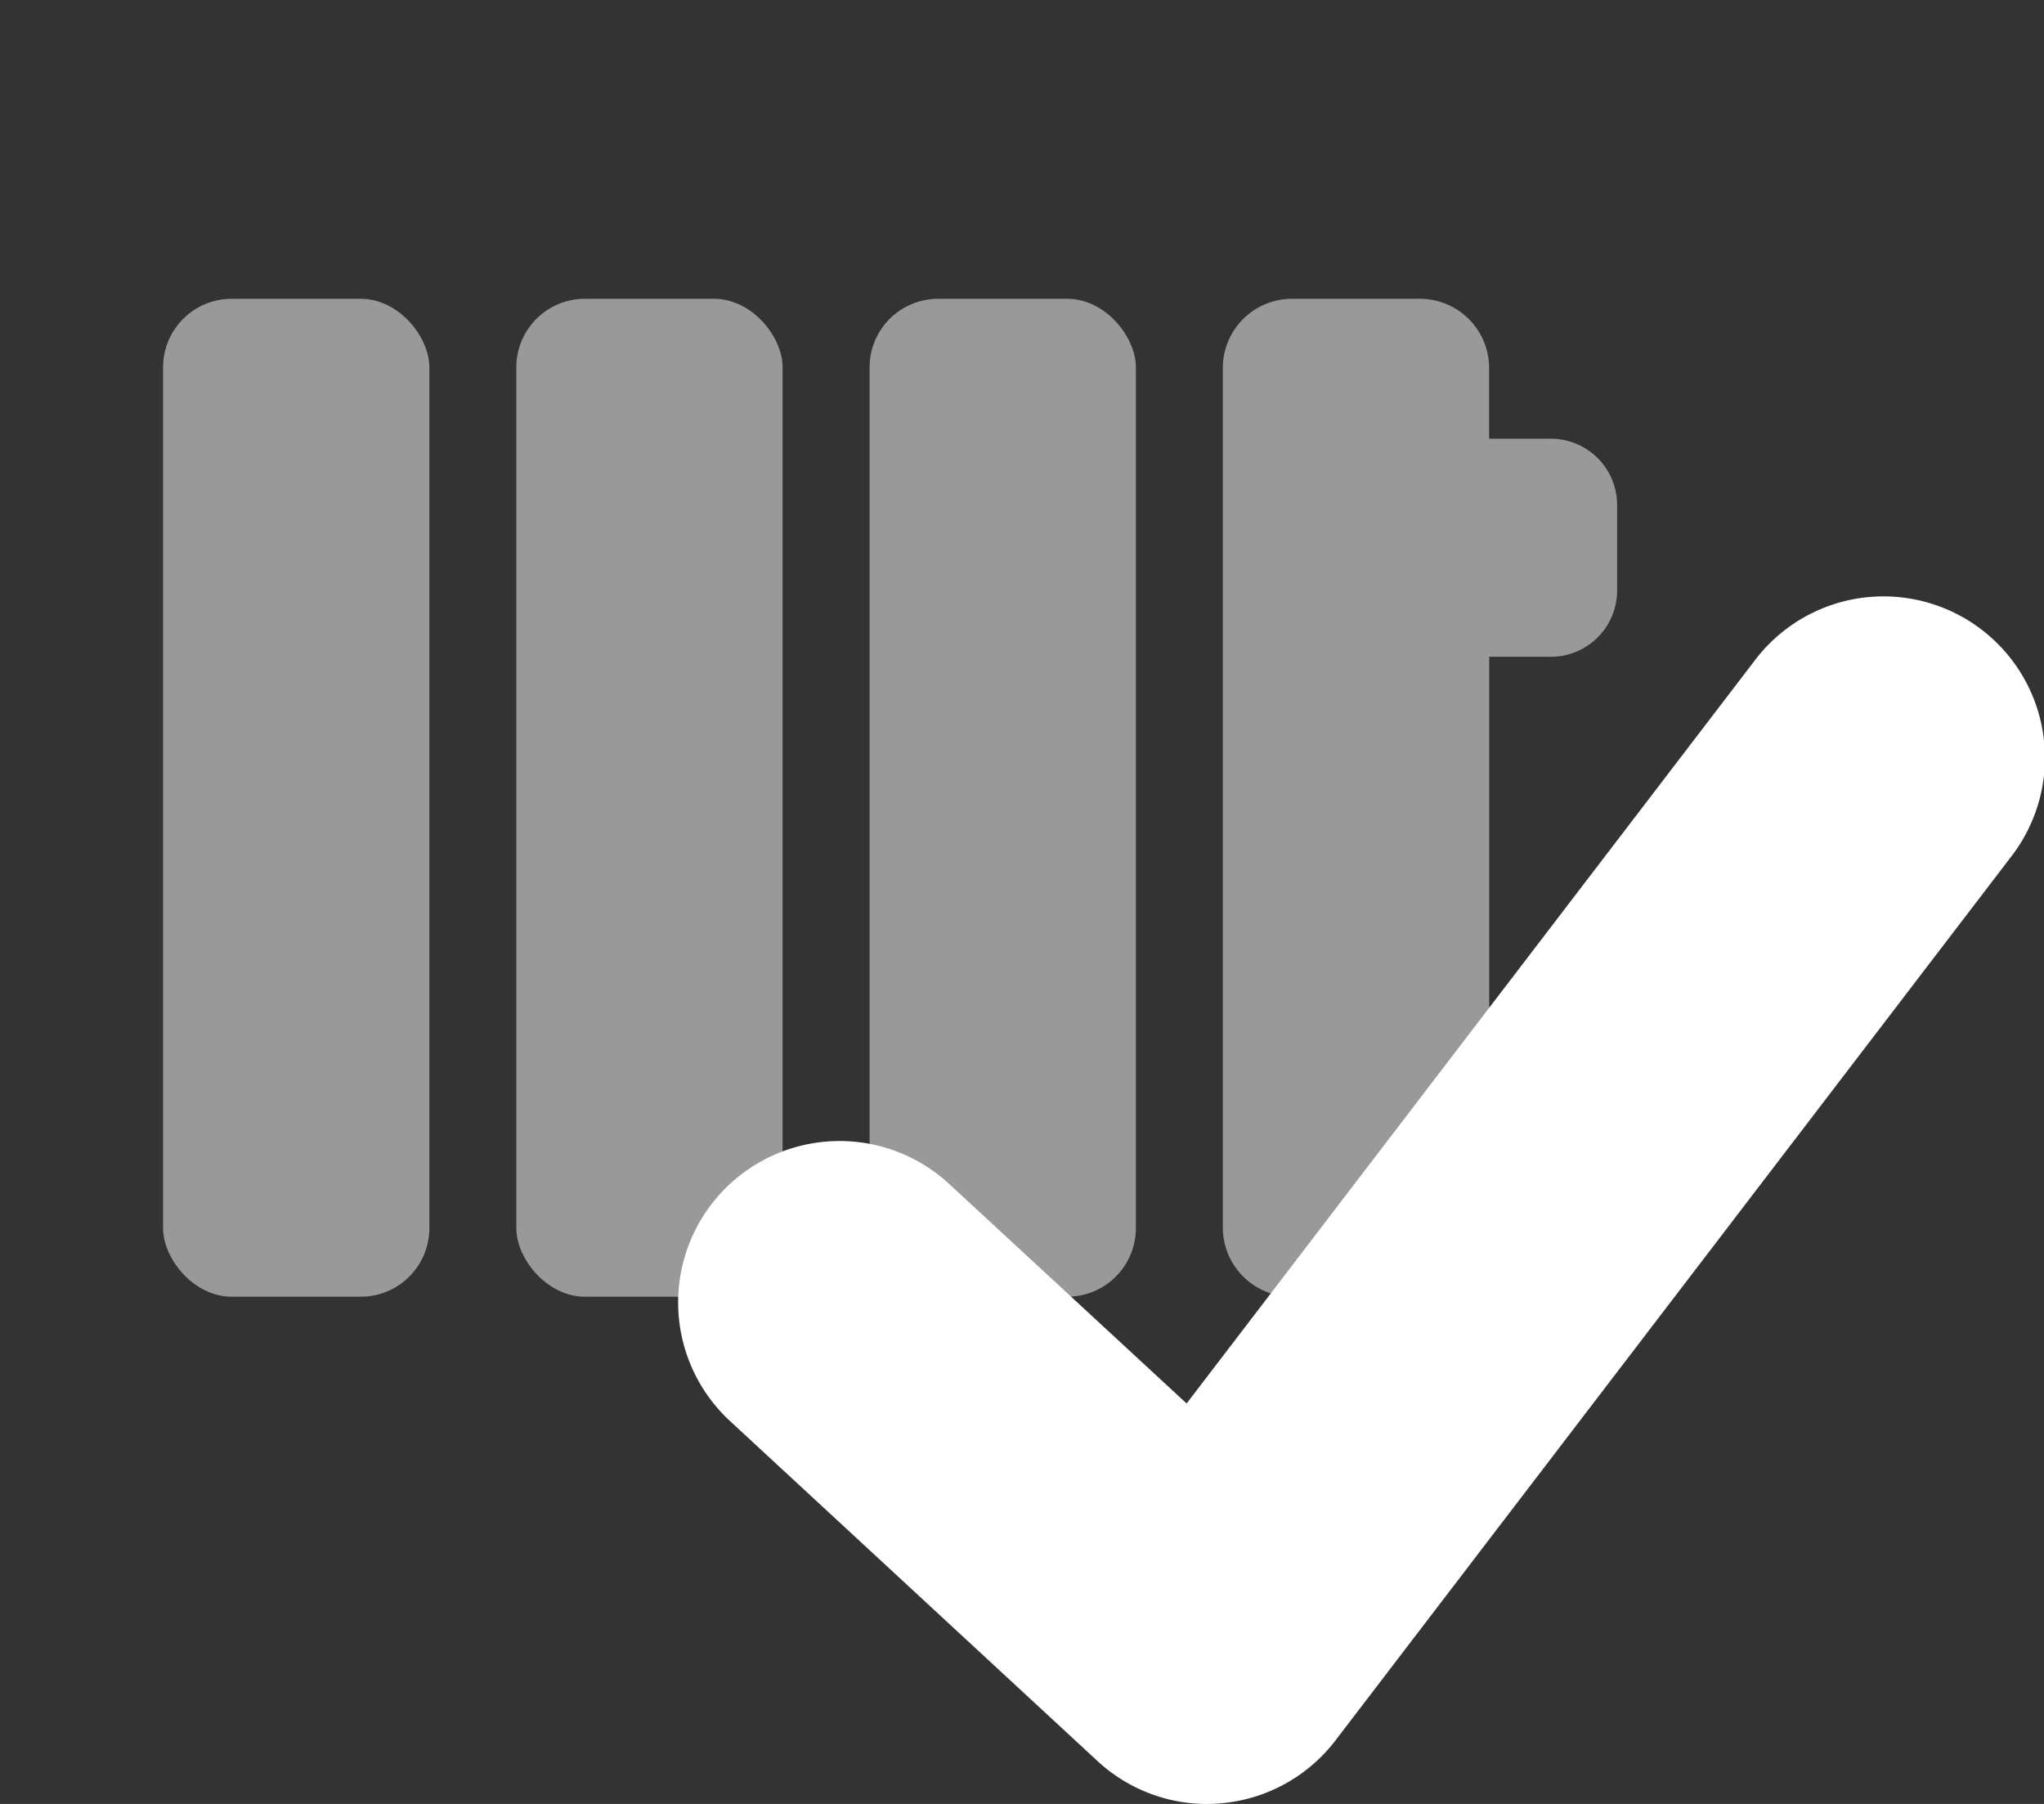 <?xml version="1.0" encoding="UTF-8"?>
<svg xmlns="http://www.w3.org/2000/svg" viewBox="0 0 149.195 131.647">
  <rect x="0" y="0" width="149.195" height="131.647" fill="#333333" stroke="none"/>
  <title>celseo-</title>
  <path d="M88.108,131.647a11.763,11.763,0,0,1-8-3.133L53.281,103.7a11.782,11.782,0,1,1,16-17.3l17.31,16a.026.026,0,0,0,.039,0l41.427-54.168a11.782,11.782,0,1,1,18.717,14.314l-49.3,64.47a11.789,11.789,0,0,1-8.352,4.582C88.778,131.631,88.445,131.647,88.108,131.647Z" style="fill:#fff"></path>
  <g style="opacity:0.5">
    <rect x="11.902" y="21.805" width="19.437" height="72.823" rx="5.003" style="fill:#fff"></rect>
  </g>
  <g style="opacity:0.5">
    <rect x="37.687" y="21.805" width="19.437" height="72.823" rx="5.003" style="fill:#fff"></rect>
  </g>
  <g style="opacity:0.5">
    <rect x="63.472" y="21.805" width="19.437" height="72.823" rx="5.003" style="fill:#fff"></rect>
  </g>
  <g style="opacity:0.5">
    <path d="M113.192,32.016h-4.5V26.854a5.05,5.05,0,0,0-5.049-5.049H94.307a5.05,5.05,0,0,0-5.05,5.049V89.58a5.05,5.05,0,0,0,5.05,5.049h9.339A5.05,5.05,0,0,0,108.7,89.58V47.929h4.5a4.835,4.835,0,0,0,4.835-4.835V36.851A4.835,4.835,0,0,0,113.192,32.016Z" style="fill:#fff"></path>
  </g>
</svg>

